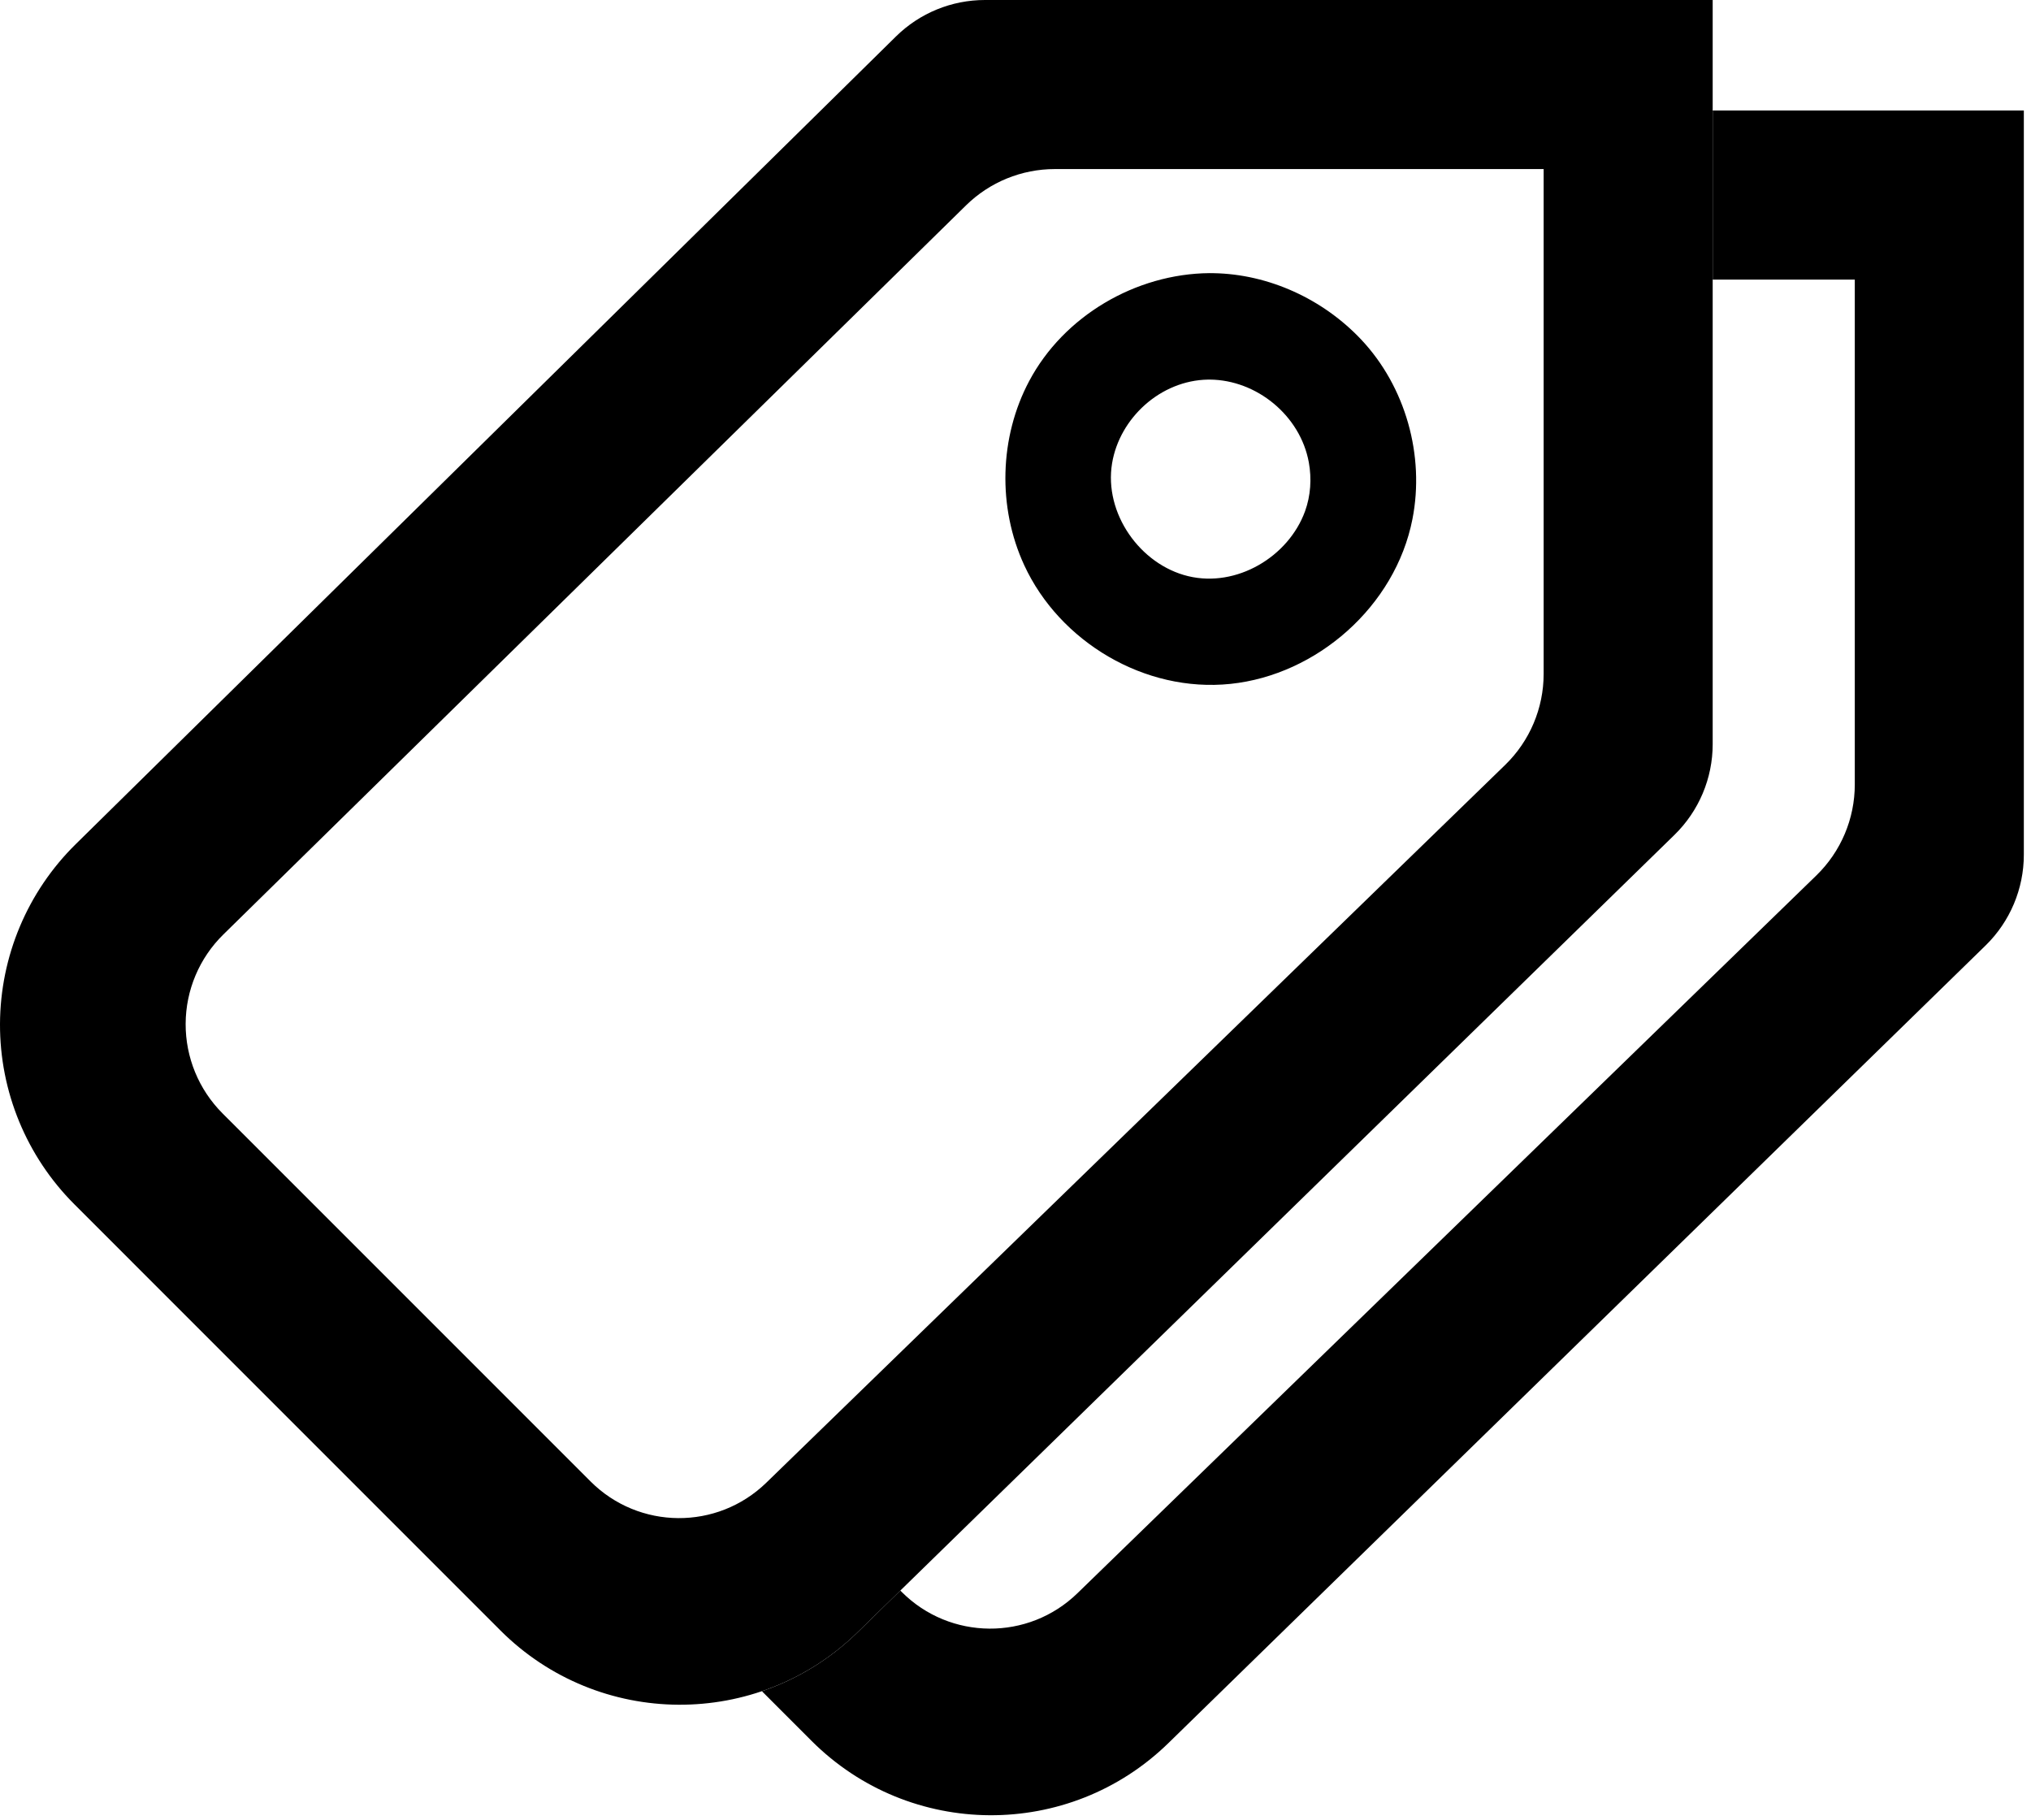 <svg width="125" height="112" viewBox="0 0 125 112" fill="none" xmlns="http://www.w3.org/2000/svg">
<path fill-rule="evenodd" clip-rule="evenodd" d="M4.659 51.95C1.693 54.869 0.018 58.851 0 63.01C-0.015 67.169 1.631 71.164 4.573 74.106C12.449 81.982 22.965 92.498 30.794 100.33C36.846 106.38 46.642 106.439 52.767 100.462C68.139 85.459 94.995 59.246 103.056 51.378C104.559 49.911 105.409 47.898 105.409 45.796C105.409 34.799 105.409 0 105.409 0H60.62C58.57 0 56.604 0.804 55.145 2.242C47.172 10.092 20.169 36.677 4.659 51.95ZM95.005 10.404V41.473C95.005 43.583 94.15 45.601 92.638 47.071C84.656 54.825 58.583 80.151 47.159 91.247C44.14 94.178 39.325 94.144 36.347 91.166C30.138 84.96 19.971 74.79 13.694 68.514C12.233 67.052 11.416 65.067 11.426 63C11.434 60.932 12.269 58.955 13.747 57.506C25.334 46.132 51.578 20.369 59.455 12.638C60.914 11.205 62.877 10.404 64.922 10.404C73.25 10.404 95.005 10.404 95.005 10.404ZM74.439 16.808C69.885 16.847 65.465 19.453 63.343 23.448C61.502 26.91 61.392 31.218 63.036 34.778C65.21 39.491 70.452 42.636 75.734 42.085C81.046 41.533 85.876 37.312 86.929 31.951C87.699 28.042 86.508 23.794 83.774 20.894C81.436 18.415 78.104 16.868 74.683 16.811C74.603 16.808 74.522 16.808 74.439 16.808ZM74.46 23.36C77.334 23.378 80.031 25.568 80.554 28.46C80.734 29.459 80.666 30.505 80.32 31.462C79.298 34.269 76.106 36.172 73.131 35.457C70.168 34.745 67.936 31.584 68.444 28.512C68.904 25.732 71.424 23.407 74.348 23.36C74.384 23.36 74.423 23.36 74.46 23.36Z" fill="black"/>
<path fill-rule="evenodd" clip-rule="evenodd" d="M105.41 6.799V17.206H114.155V48.275C114.155 50.385 113.302 52.403 111.79 53.873C103.808 61.626 77.735 86.95 66.311 98.046C63.292 100.98 58.474 100.944 55.499 97.968L55.41 97.88L52.768 100.462C51.043 102.143 49.03 103.347 46.892 104.075L49.946 107.129C55.998 113.181 65.794 113.241 71.917 107.261C87.289 92.259 114.144 66.048 122.208 58.18C123.711 56.711 124.559 54.697 124.559 52.596C124.559 41.601 124.559 6.799 124.559 6.799H105.41Z" fill="black"/>
</svg>
